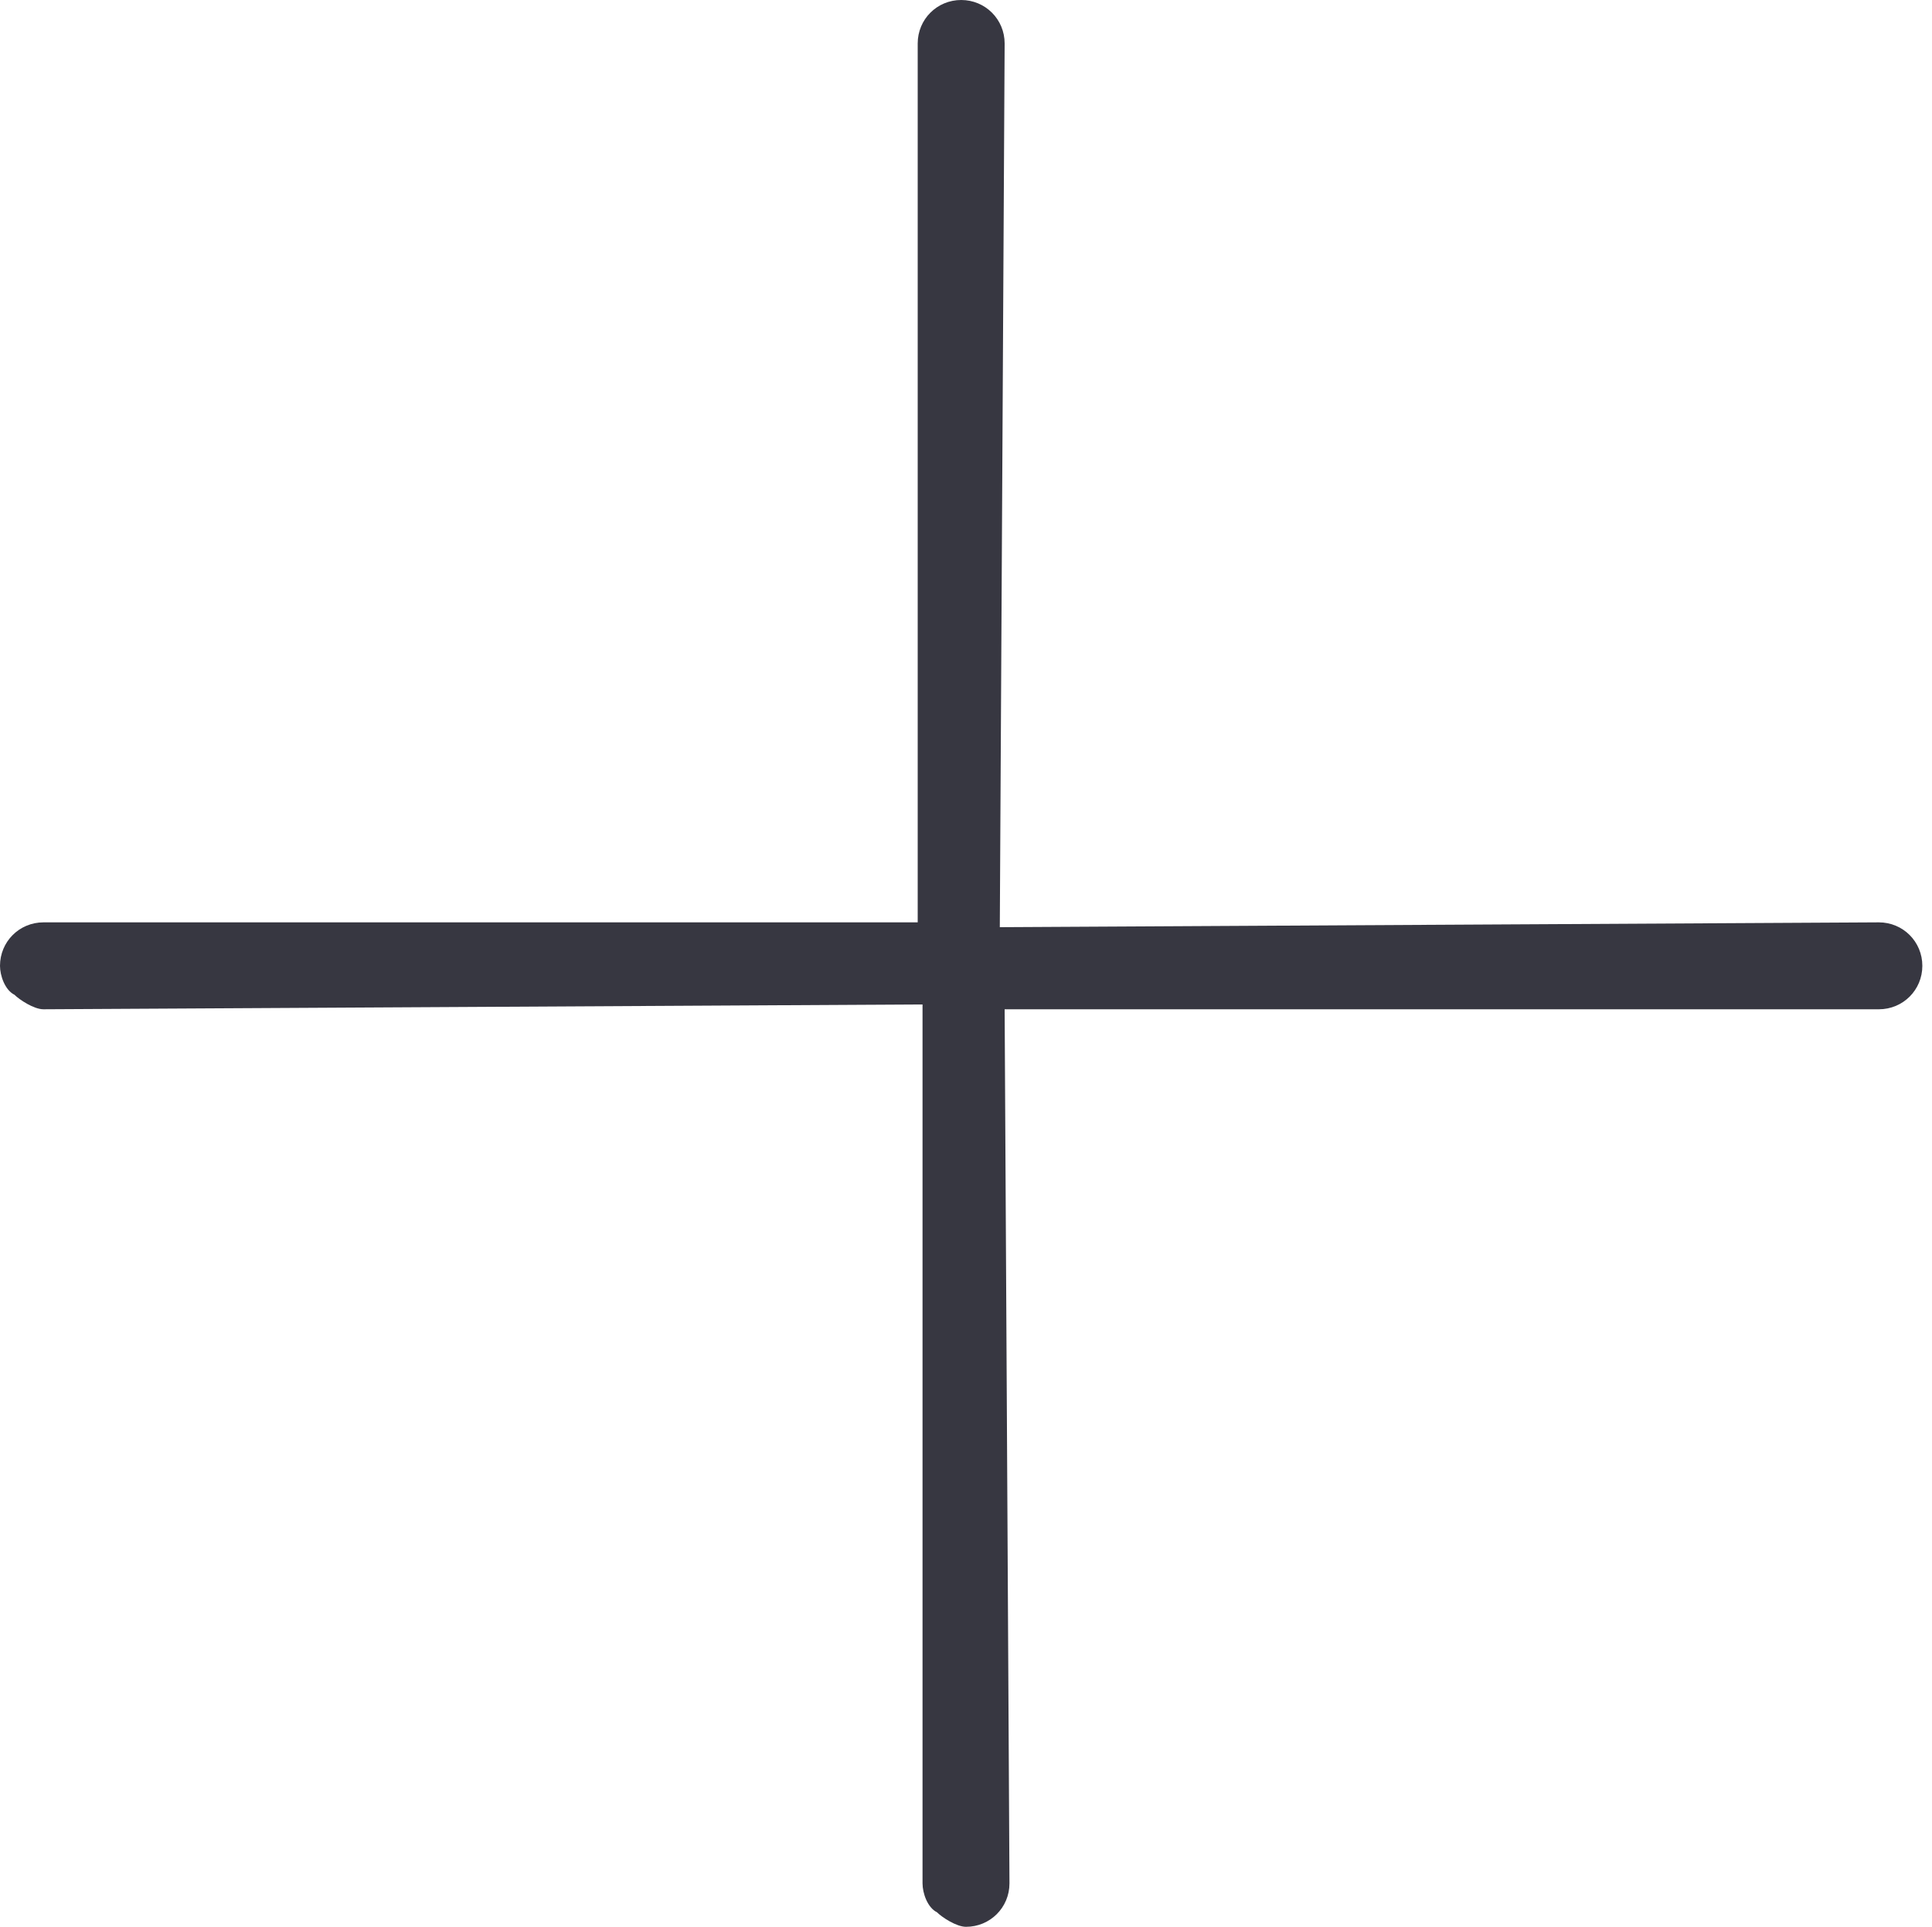 <?xml version="1.0" encoding="utf-8"?>
<!-- Generator: Adobe Illustrator 23.0.1, SVG Export Plug-In . SVG Version: 6.00 Build 0)  -->
<svg version="1.1" id="Layer_1" xmlns="http://www.w3.org/2000/svg" xmlns:xlink="http://www.w3.org/1999/xlink" x="0px" y="0px"
	 width="40px" height="39.9px" viewBox="0 0 40 39.9" style="enable-background:new 0 0 40 39.9;" xml:space="preserve">
<style type="text/css">
	.st0{fill:#373741;}
</style>
<g>
	<path class="st0" d="M19,19.1H0.9C0.4,19.1,0,19.5,0,20c0,0.2,0.1,0.5,0.3,0.6c0.1,0.1,0.4,0.3,0.6,0.3l18.2-0.1V39
		c0,0.2,0.1,0.5,0.3,0.6c0.1,0.1,0.4,0.3,0.6,0.3c0.5,0,0.9-0.4,0.9-0.9l-0.1-18.1h18.1c0.5,0,0.9-0.4,0.9-0.9
		c0-0.5-0.4-0.9-0.9-0.9l-18.2,0.1L20.8,0.9c0-0.5-0.4-0.9-0.9-0.9s-0.9,0.4-0.9,0.9L19,19.1z"/>
</g>
</svg>
